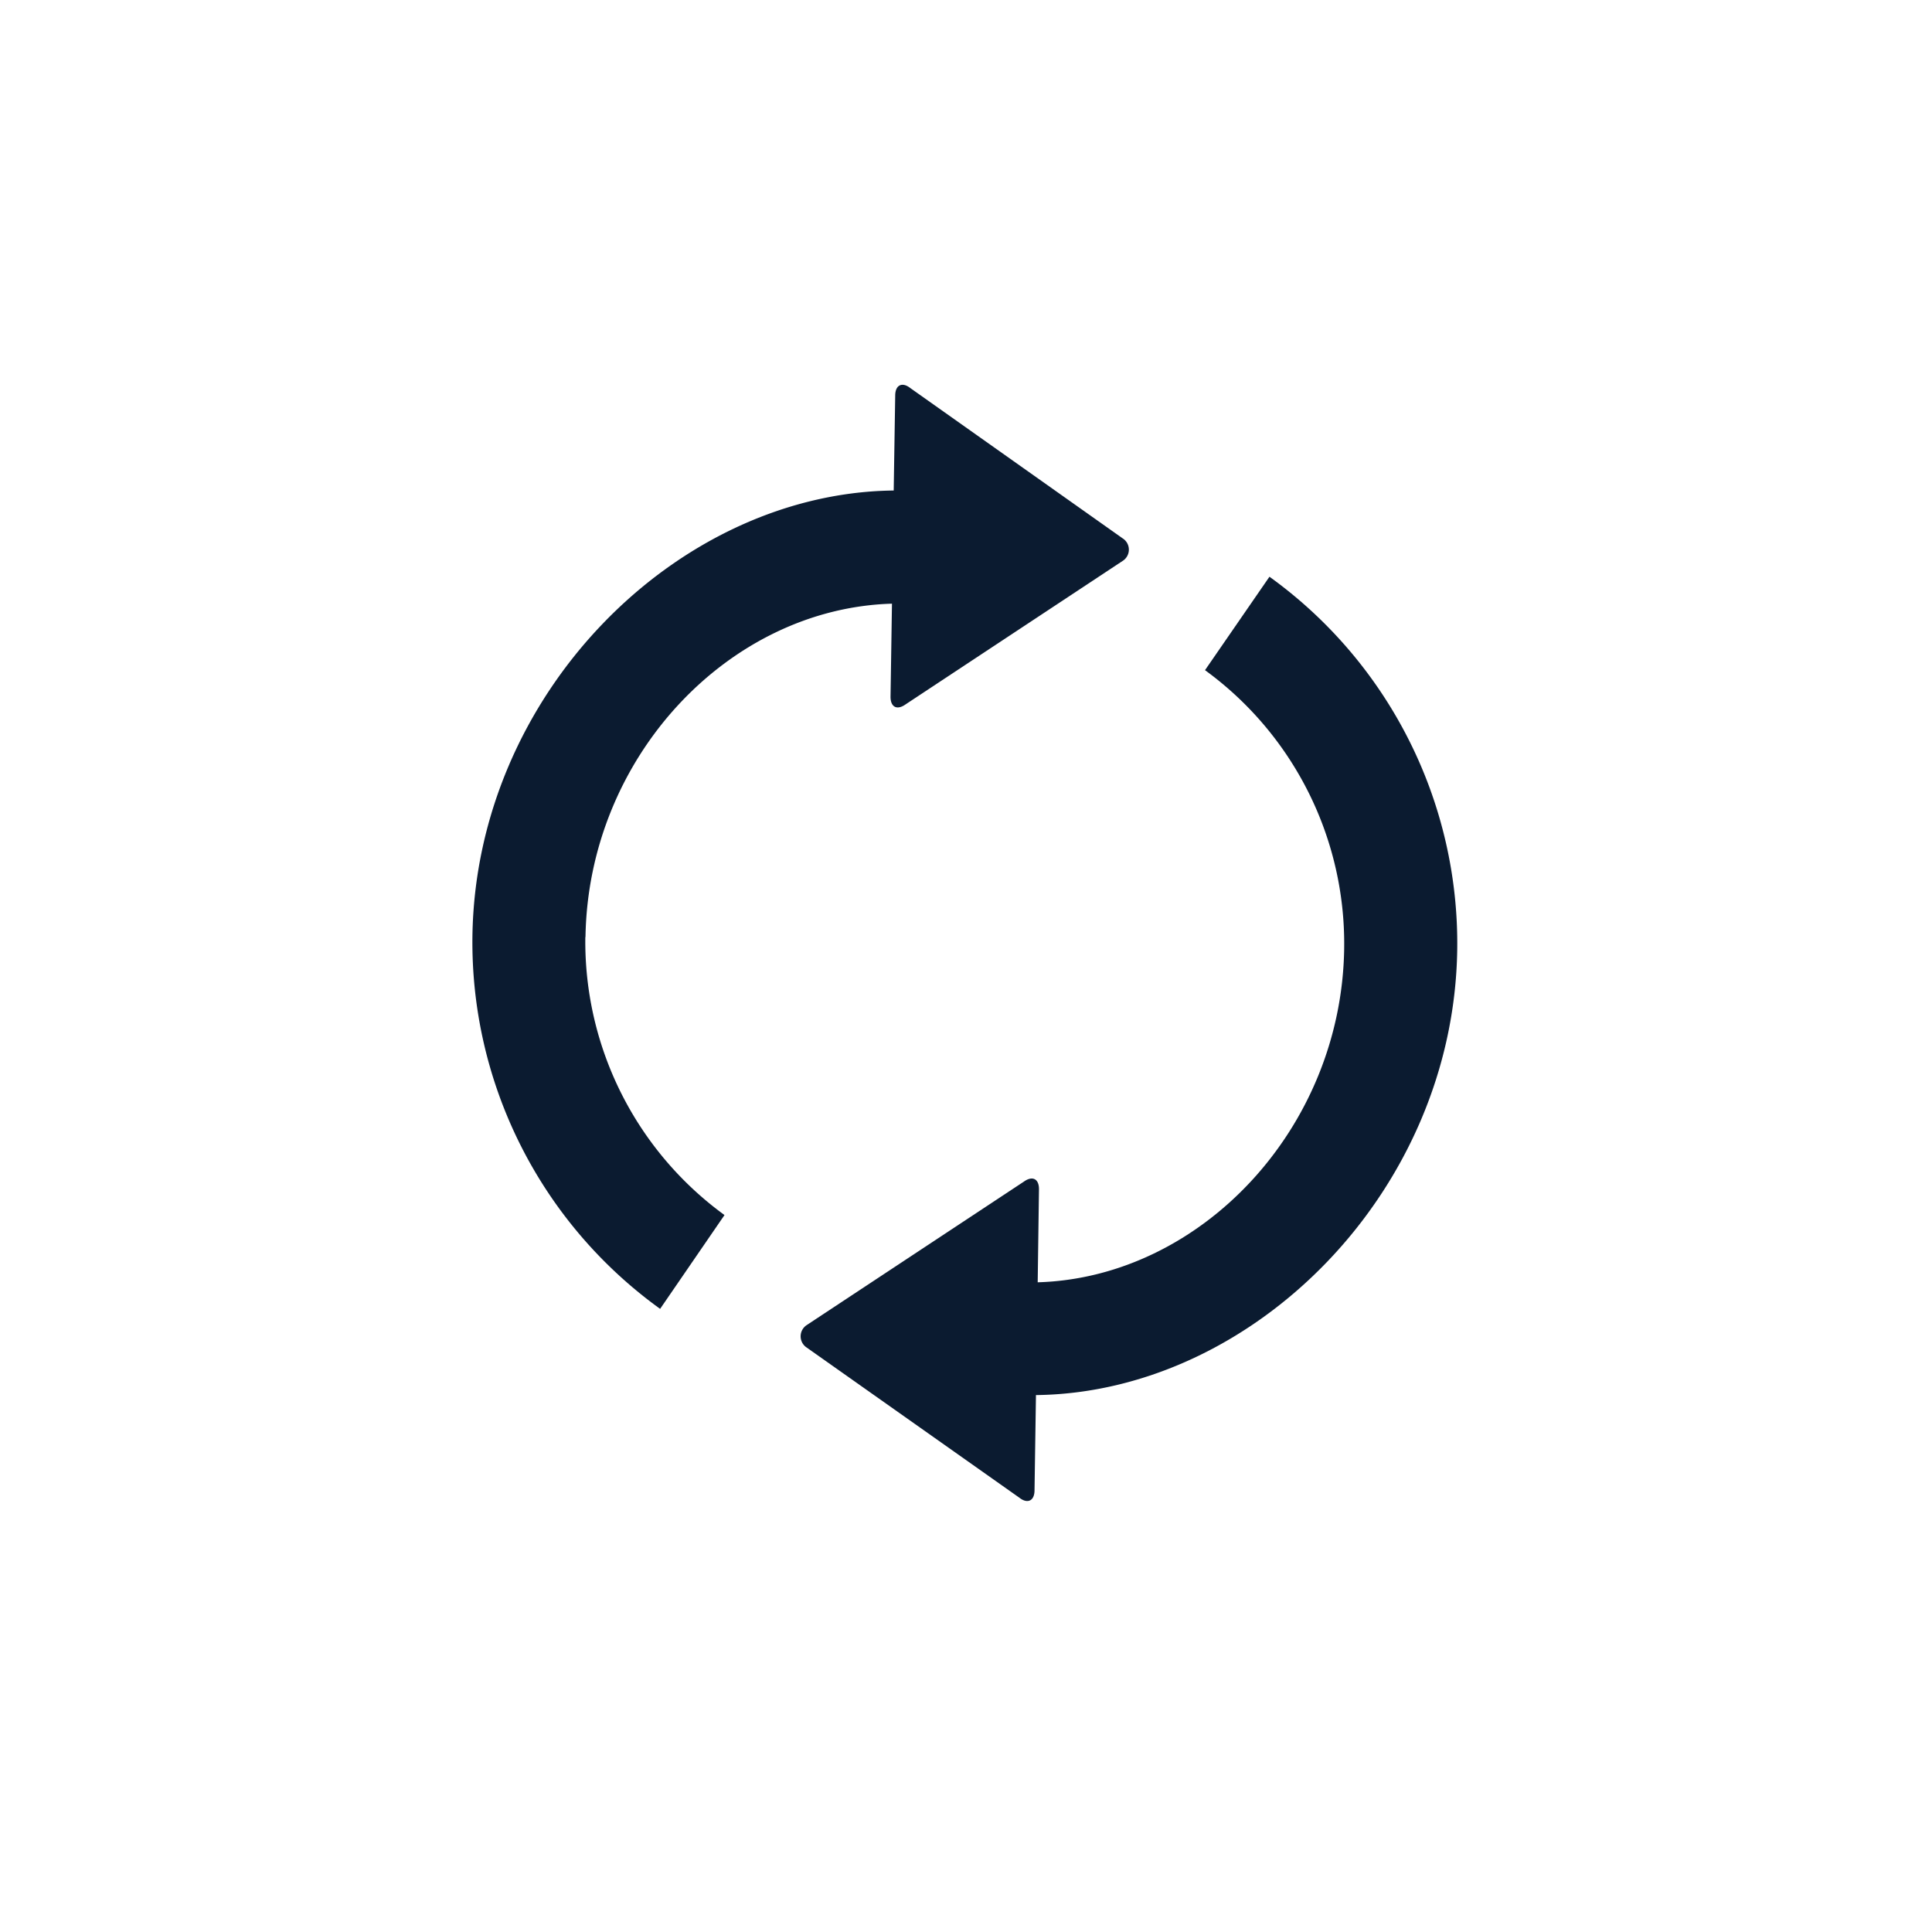 <svg id="Ebene_1" data-name="Ebene 1" xmlns="http://www.w3.org/2000/svg" xmlns:xlink="http://www.w3.org/1999/xlink" viewBox="0 0 256 256"><defs><style>.cls-1{fill:none;}.cls-2{clip-path:url(#clip-path);}.cls-3{fill:#0b1b30;}</style><clipPath id="clip-path"><rect class="cls-1" x="62.59" y="50.99" width="130.51" height="147.93"/></clipPath></defs><title>wave_icons</title><g class="cls-2"><path class="cls-3" d="M77.58,124.18c.36-23.88,19-43.57,40.61-44.19L118,92.33c0,1.36.85,1.82,2,1l28.75-19a1.77,1.77,0,0,0,0-3L120.62,51.42c-1.08-.85-2-.41-2,1L118.42,65h-.35c-28.53.53-55,27-55.47,59a59.88,59.88,0,0,0,24.87,49.43L96,161a44.82,44.82,0,0,1-18.44-36.85"/><path class="cls-3" d="M178.11,125.72c-.36,23.88-19.05,43.57-40.61,44.19l.17-12.34c0-1.36-.85-1.82-2-1l-28.76,19a1.78,1.78,0,0,0,0,3l28.17,19.89c1.08.85,2,.41,2-1l.19-12.61h.35c28.53-.53,55-26.95,55.47-59a59.89,59.89,0,0,0-24.88-49.43l-8.54,12.38a44.82,44.82,0,0,1,18.44,36.85"/></g></svg>